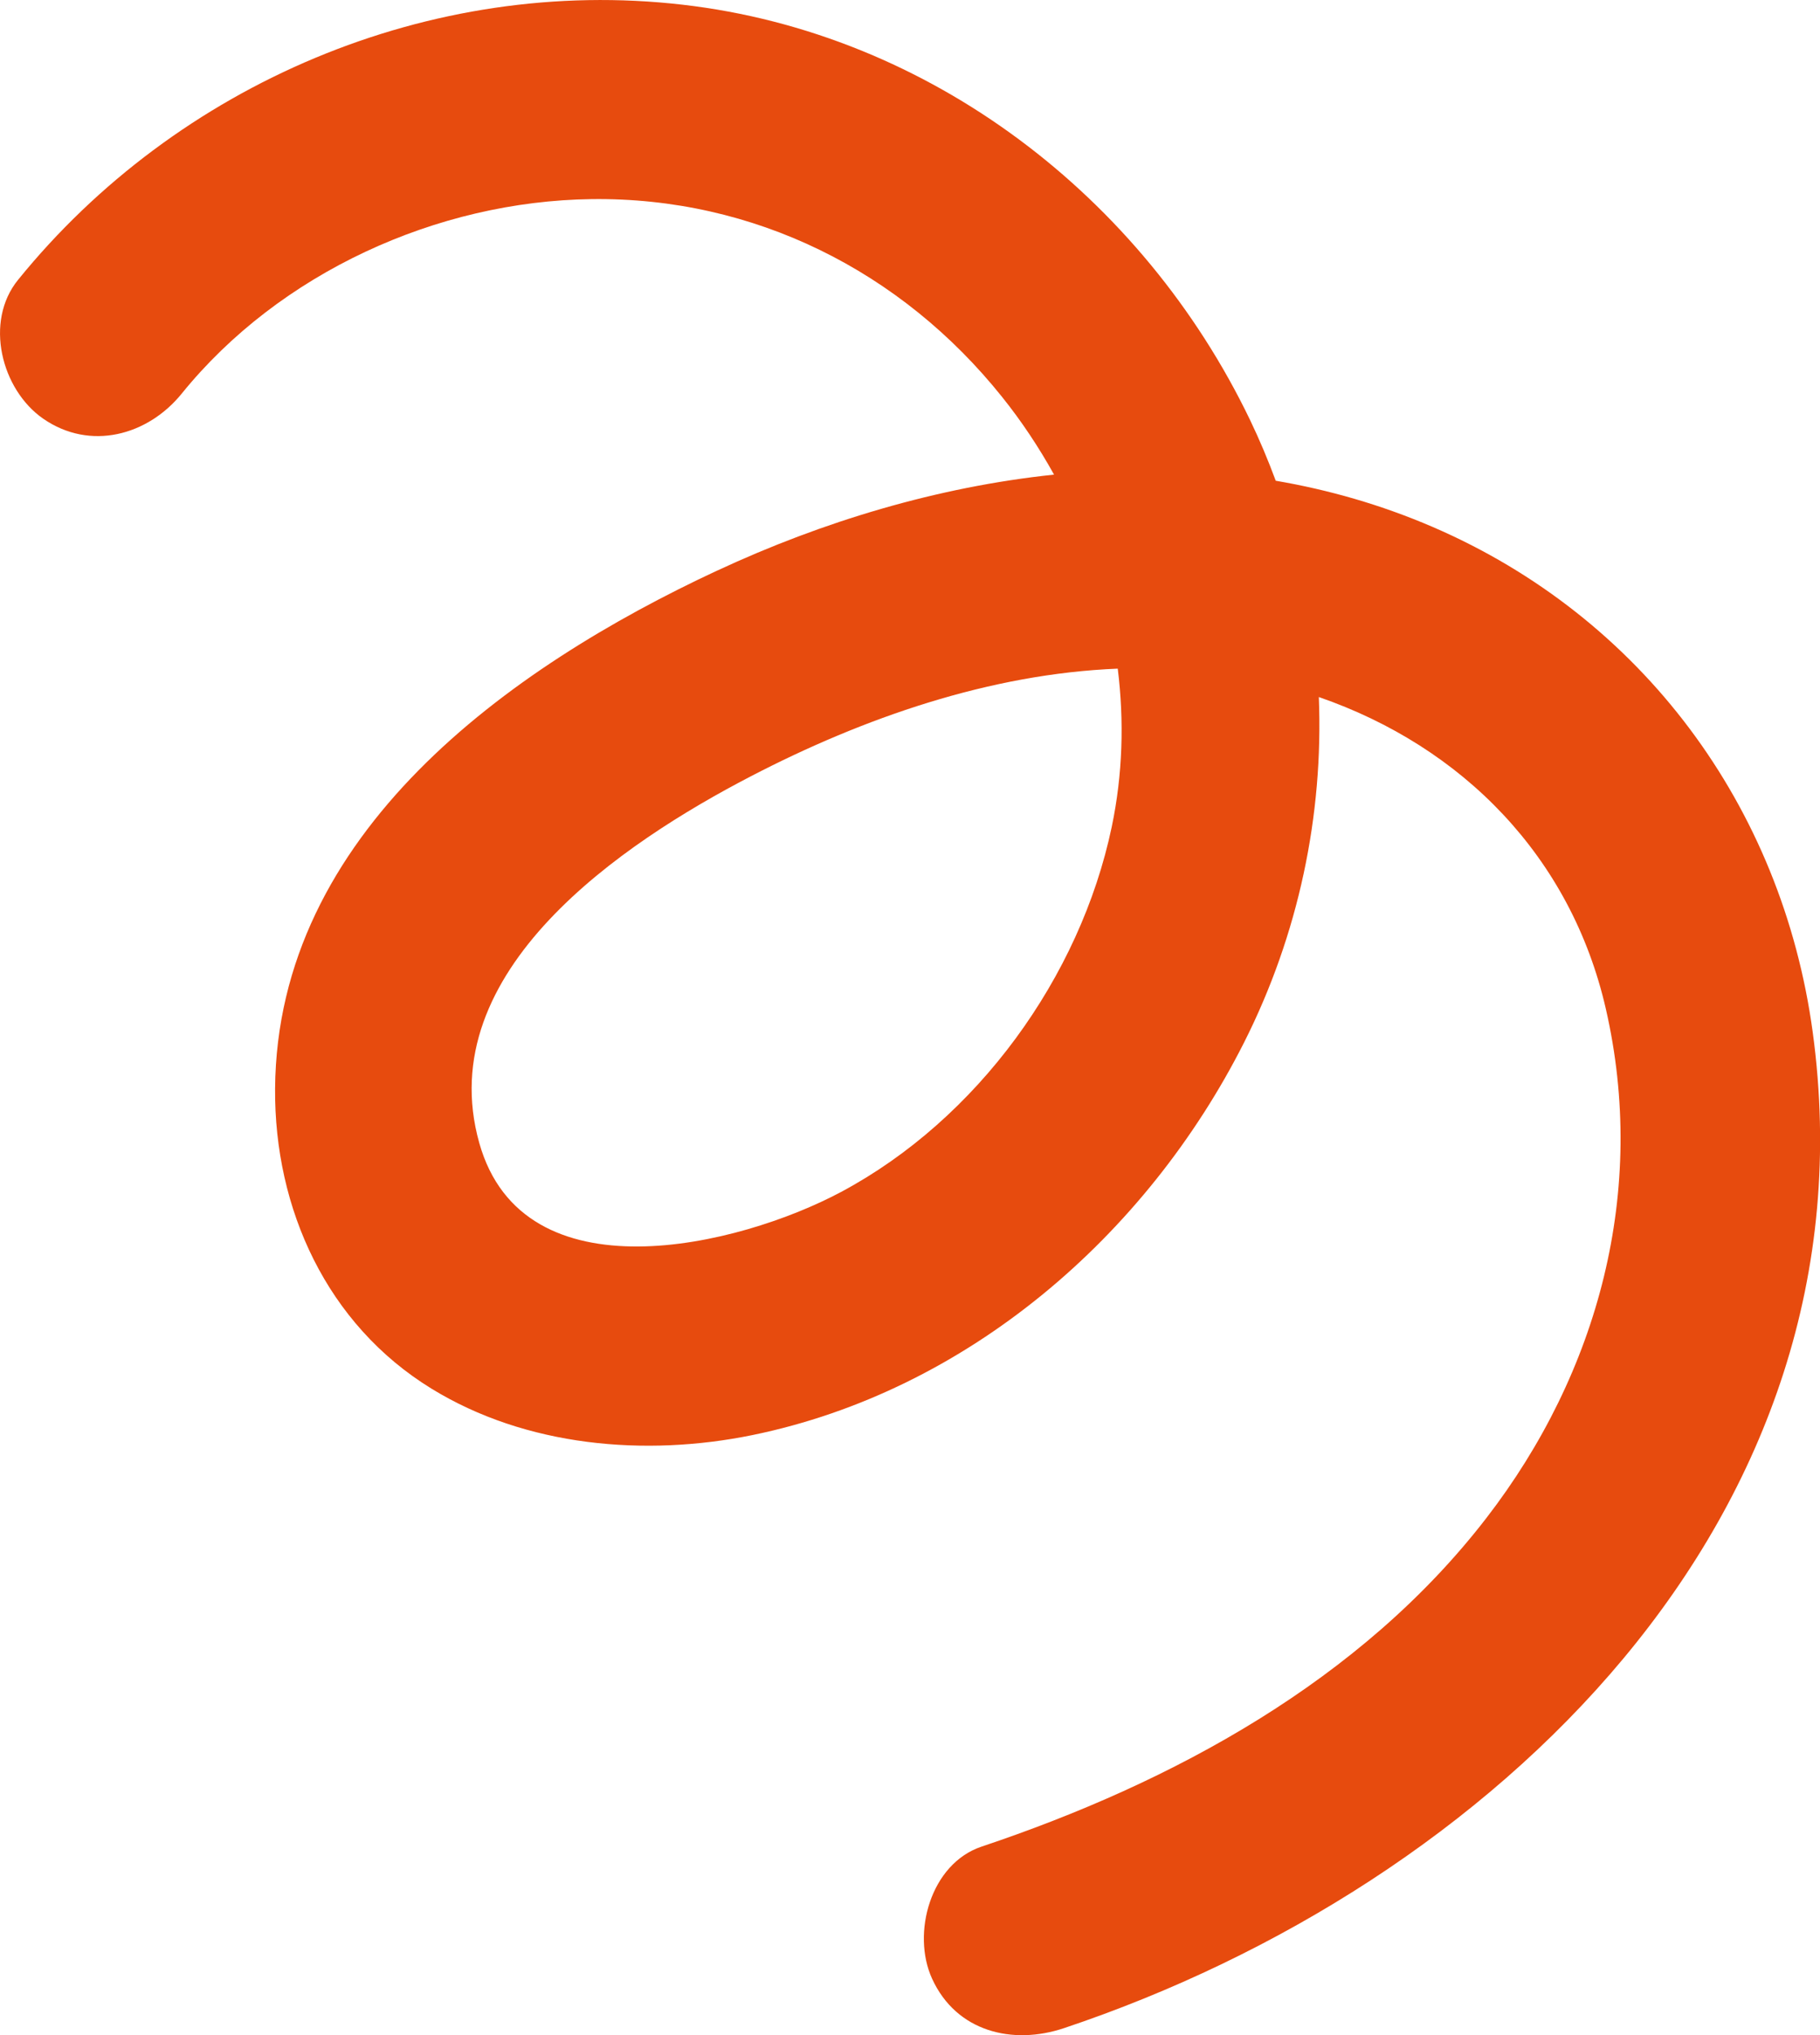 <?xml version="1.0" encoding="UTF-8"?> <svg xmlns="http://www.w3.org/2000/svg" id="_Слой_1" viewBox="0 0 182.01 203.49"><defs><style>.cls-1{fill:#e74b0e;stroke-width:0px;}</style></defs><path class="cls-1" d="m71.73,57.05c-20.9,9.74-44.03,26.28-44.22,51.8-.09,12.02,5.18,23.58,15.63,30,9.45,5.81,21.38,6.84,32.1,4.65,21.51-4.41,39.41-19.93,49.17-39.25,5.46-10.82,7.95-22.73,7.48-34.55,14.41,4.98,25.22,16,28.7,31.17,4.16,18.13-.69,36.34-11.95,50.93-12.53,16.25-31.34,26.44-50.48,32.85-5.1,1.71-7.02,8.66-4.95,13.2,2.43,5.33,8.07,6.67,13.2,4.95,42.74-14.31,81.48-51.06,74.87-99.6-3.07-22.57-17.09-41.5-38.03-50.52-5.09-2.19-10.34-3.7-15.67-4.61-.76-2.05-1.61-4.08-2.57-6.08C114.28,19.69,93.02,3.32,68.26.47,43.04-2.44,17.68,8.39,1.8,27.99c-3.39,4.18-1.67,10.96,2.51,13.87,4.7,3.26,10.47,1.69,13.87-2.51,9.77-12.06,25.51-19.24,40.98-19.44,16.22-.21,30.98,7.18,41.06,19.79,1.95,2.43,3.68,5.04,5.19,7.76-11.64,1.22-23.15,4.69-33.67,9.59Zm40.05,9.8c.65,5.24.5,10.58-.6,15.83-3.16,15.05-13.47,29.25-27.07,36.51-10.21,5.45-31.79,10.72-36.18-4.9-4.84-17.21,14.4-30.04,27.15-36.66,11.26-5.85,23.94-10.26,36.71-10.77Z"></path></svg> 